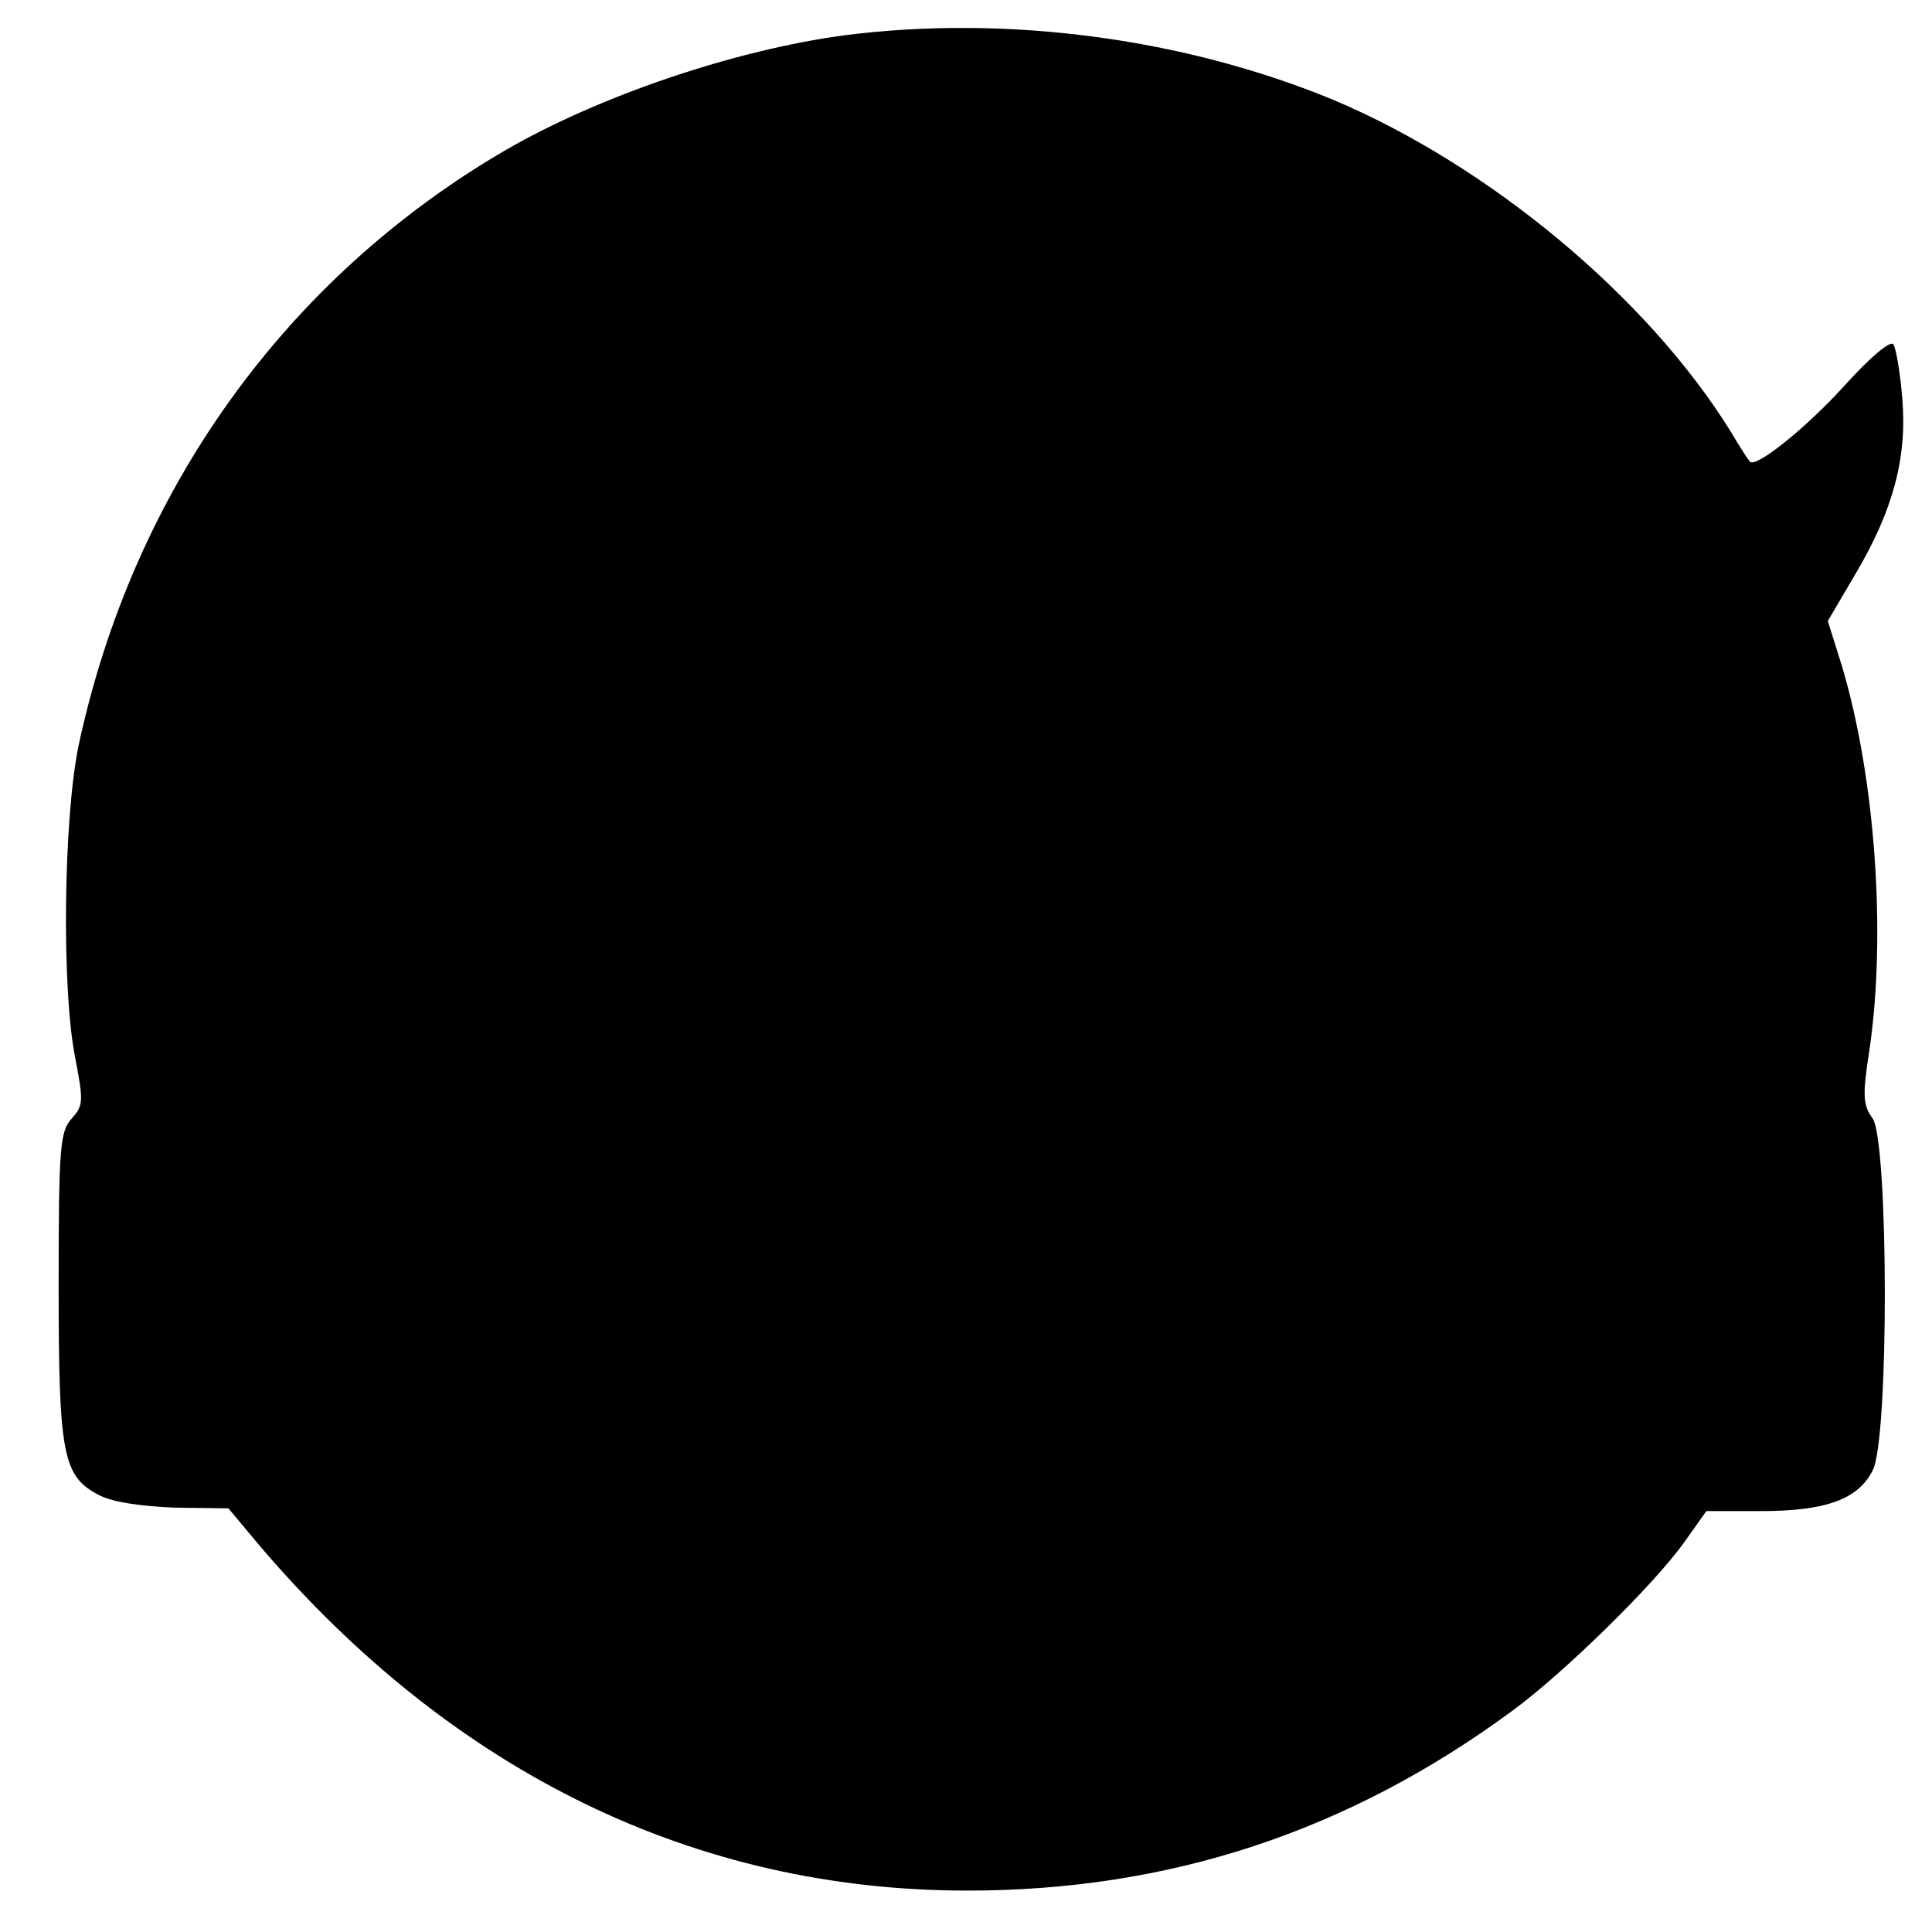 <?xml version="1.0" encoding="UTF-8" standalone="yes"?>
<svg version="1.0" xmlns="http://www.w3.org/2000/svg" width="100mm" height="100mm" viewBox="0 0 280 274" preserveAspectRatio="xMidYMid meet">
  <g transform="translate(0,274) scale(0.1,-0.1)" fill="#000000" stroke="none">
    <path d="M1225 2719 c-159 -21 -357 -88 -493 -167 -319 -186 -539 -494 -618
-862 -22 -106 -25 -353 -5 -453 12 -63 12 -69 -5 -88 -17 -19 -19 -40 -19
-243 0 -245 6 -276 59 -303 19 -10 60 -16 109 -18 l78 -1 46 -55 c280 -328
630 -499 1025 -499 292 0 551 85 789 260 74 54 206 183 250 245 l32 45 79 0
c94 0 141 17 162 59 24 45 23 476 0 510 -14 19 -15 33 -5 97 25 168 9 395 -39
557 l-21 67 40 68 c55 93 75 169 68 254 -3 37 -9 73 -13 79 -4 6 -33 -18 -70
-59 -57 -63 -130 -121 -138 -111 -2 2 -15 22 -28 44 -121 195 -350 385 -575
480 -215 89 -472 124 -708 94z"/>
  </g>
</svg>